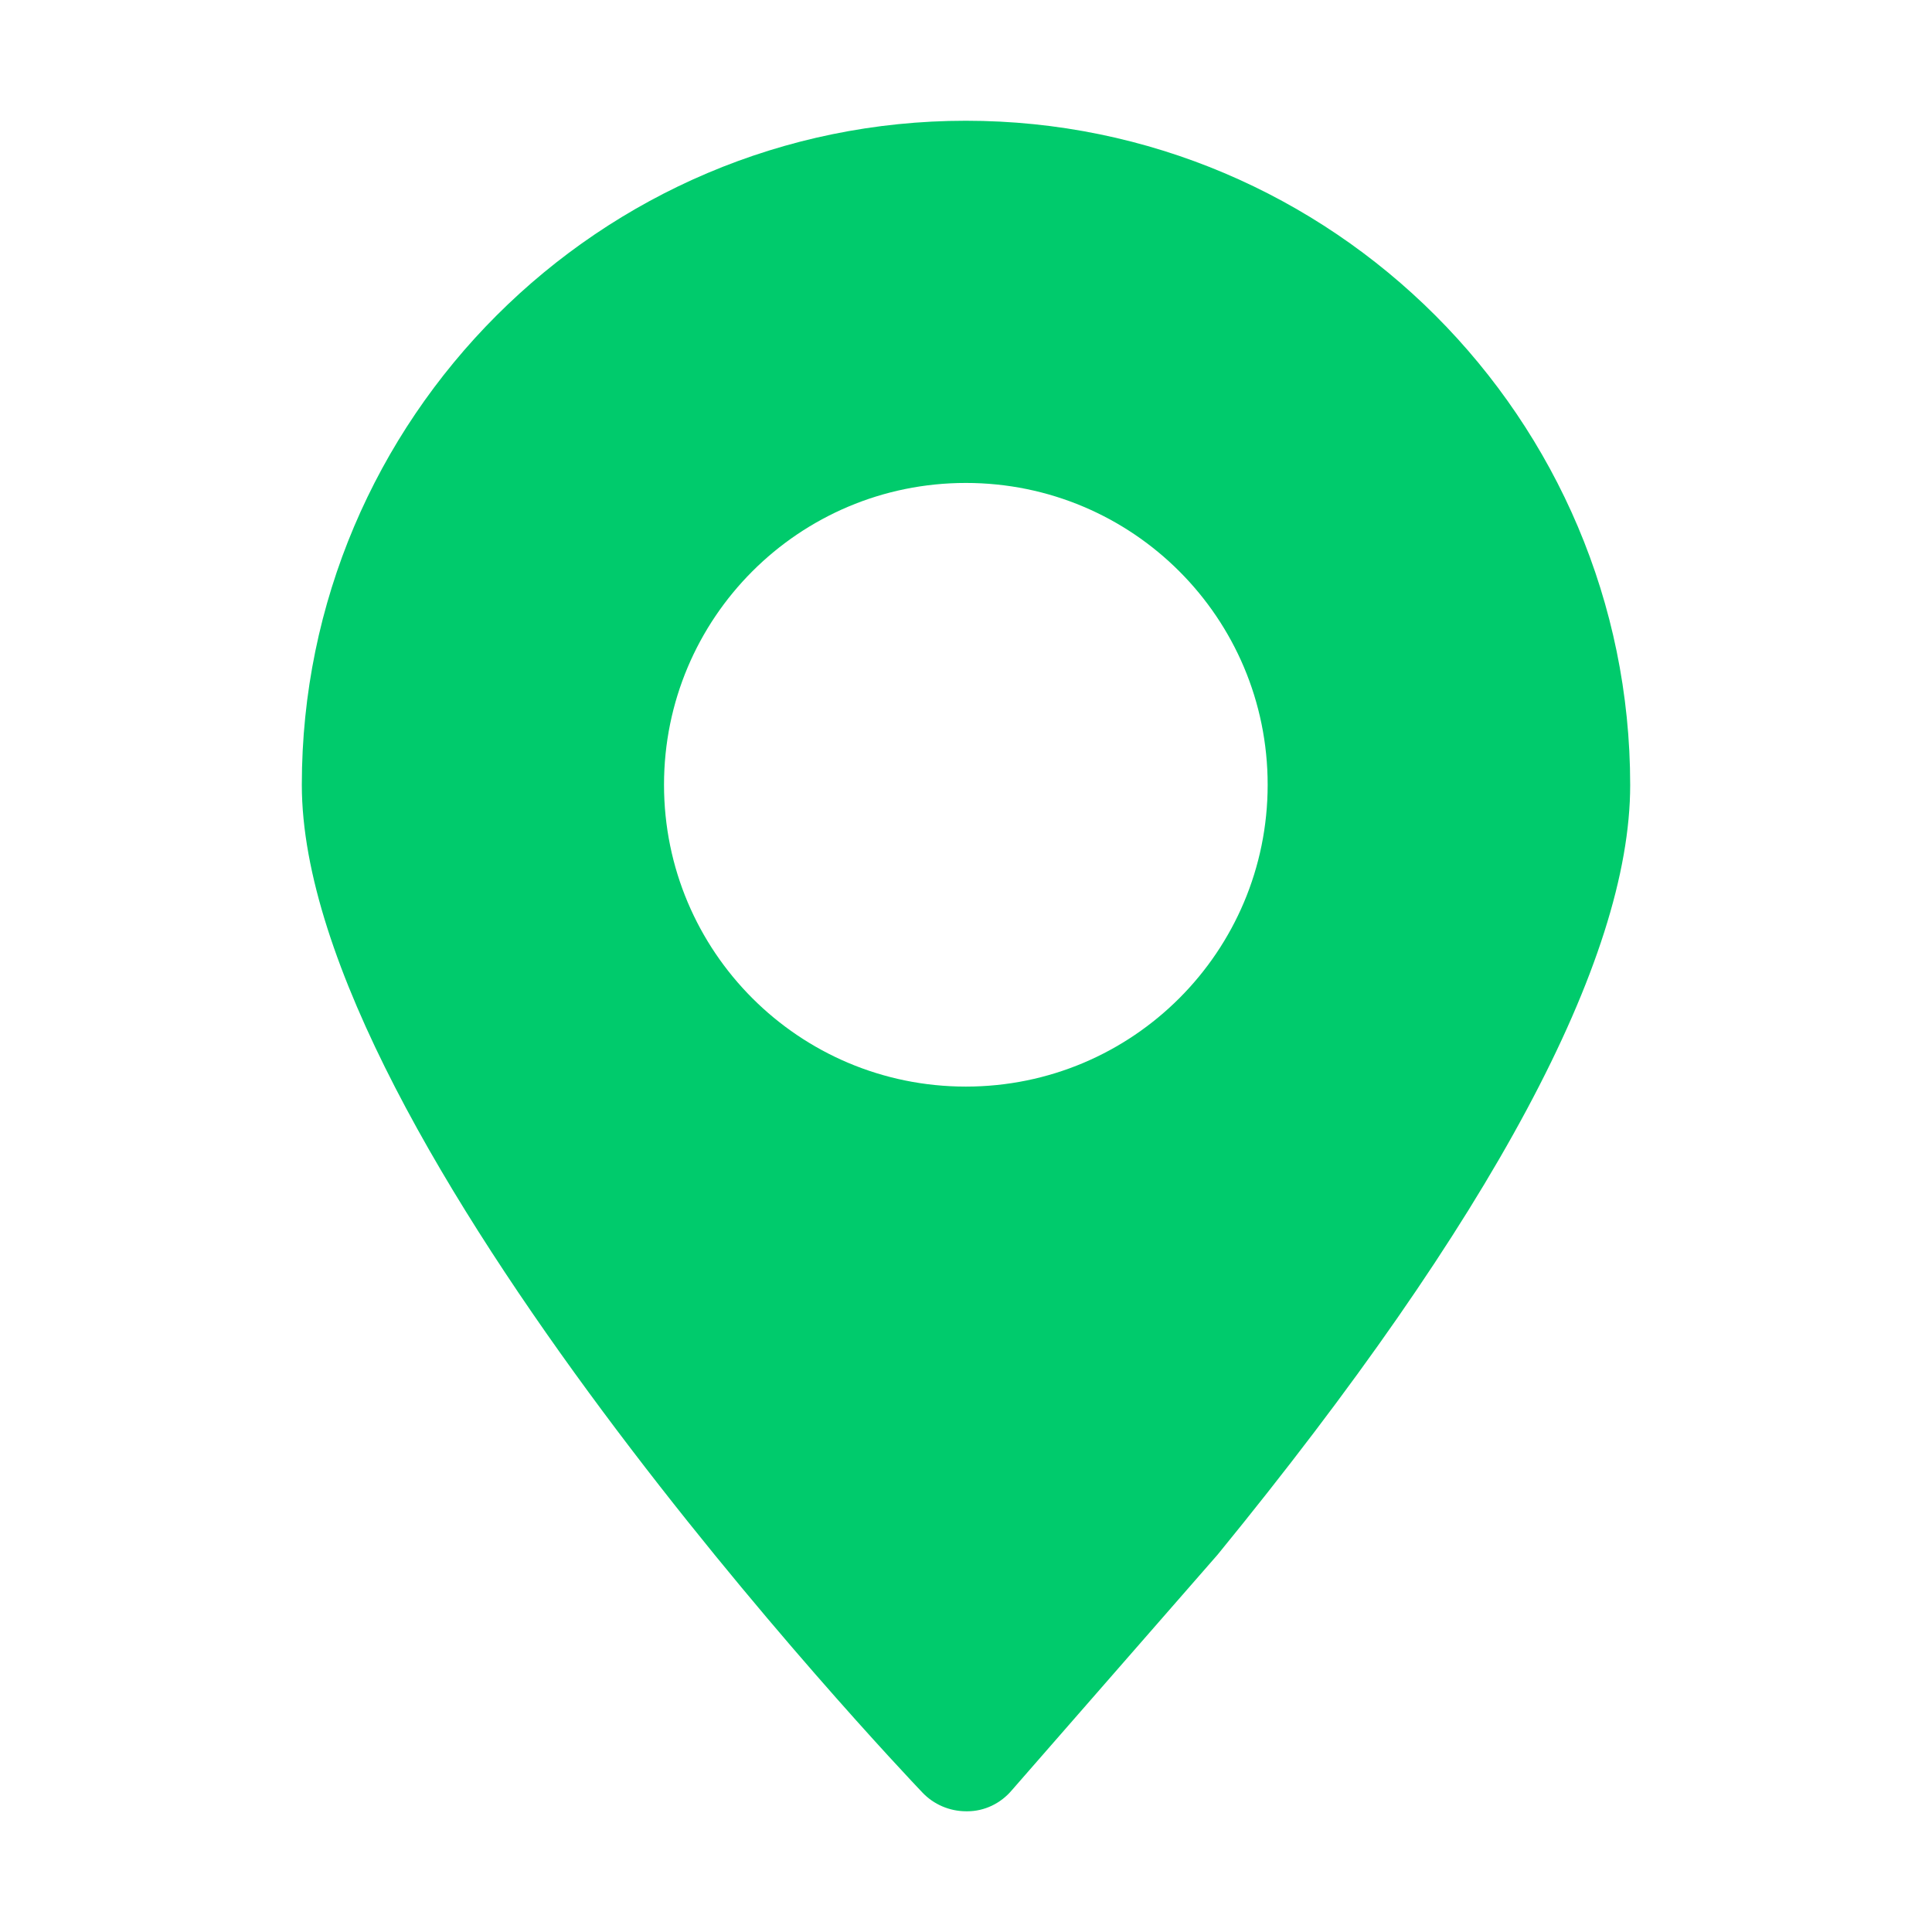 <svg width="72" height="72" viewBox="0 0 72 72" fill="none" xmlns="http://www.w3.org/2000/svg">
<path d="M35.994 4.5C22.351 4.5 11.248 15.603 11.248 29.246C11.248 42.417 33.43 65.808 34.373 66.8C34.797 67.248 35.389 67.501 36.006 67.501C36.018 67.501 36.042 67.501 36.054 67.501C36.683 67.501 37.288 67.211 37.699 66.727L45.379 57.935C55.587 45.441 60.752 35.789 60.752 29.258C60.752 15.603 49.649 4.5 35.994 4.5ZM35.994 40.494C29.777 40.494 24.746 35.462 24.746 29.246C24.746 23.029 29.777 17.998 35.994 17.998C42.211 17.998 47.242 23.029 47.242 29.246C47.242 35.462 42.211 40.494 35.994 40.494Z" fill="#00CB6C"/>
</svg>
